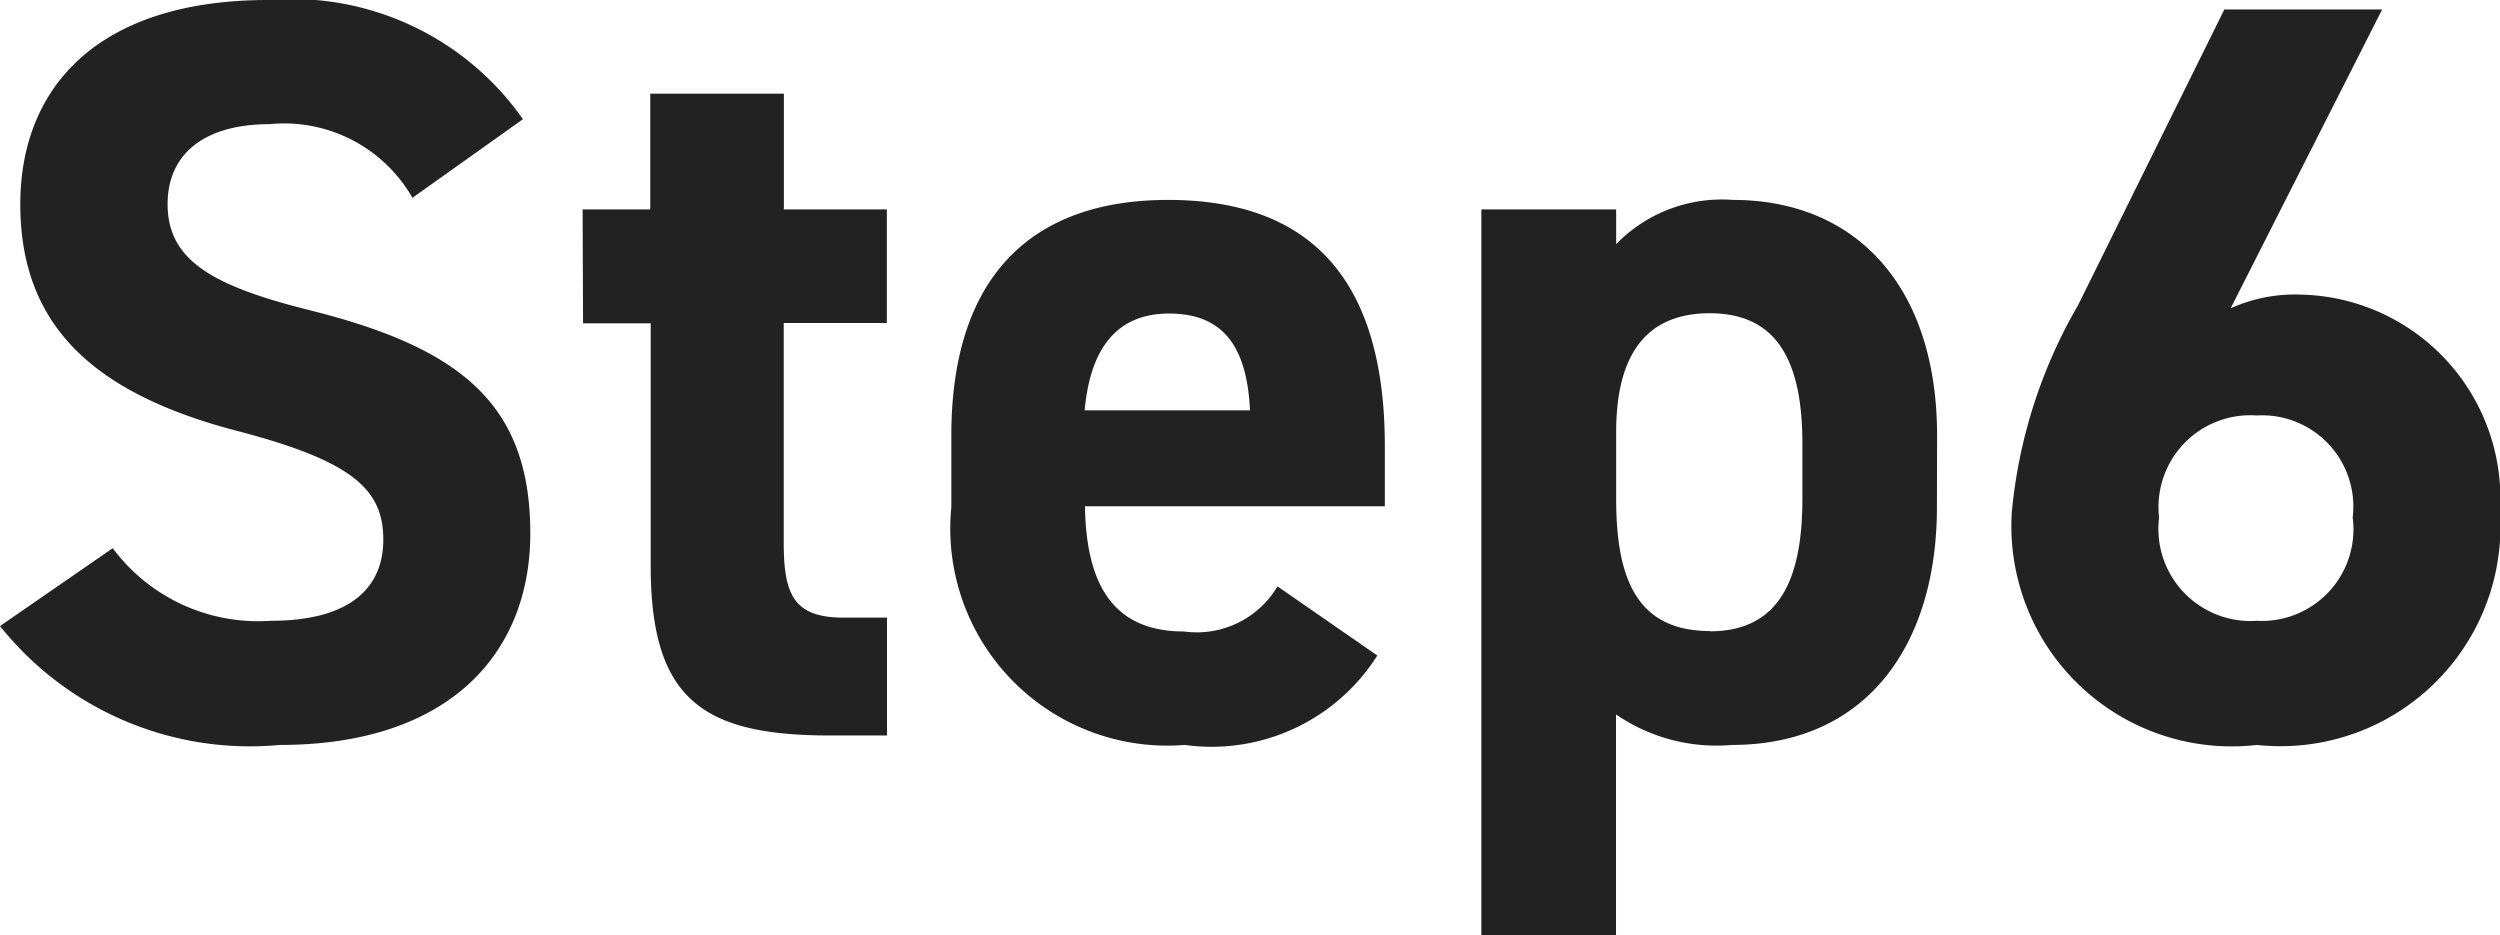 <svg xmlns="http://www.w3.org/2000/svg" width="33.264" height="12.446" viewBox="0 0 33.264 12.446">
  <path id="パス_24908" data-name="パス 24908" d="M7.448-8.2A3.752,3.752,0,0,0,4.06-9.786c-2.3,0-3.3,1.19-3.3,2.716,0,1.6.952,2.506,2.856,3.01,1.568.406,1.974.784,1.974,1.456,0,.588-.378,1.078-1.5,1.078a2.413,2.413,0,0,1-2.1-.966L.49-1.456A4.256,4.256,0,0,0,4.214.126c2.268,0,3.332-1.232,3.332-2.814,0-1.708-.91-2.464-2.926-2.968-1.288-.322-1.9-.658-1.9-1.414,0-.658.476-1.064,1.358-1.064a1.967,1.967,0,0,1,1.9.98Zm.8,2.716h.9v3.206C9.142-.476,9.842,0,11.536,0h.756V-1.568h-.574c-.658,0-.8-.294-.8-.994V-5.488h1.372V-7H10.92V-8.54H9.142V-7h-.9Zm9.24,3.5a1.249,1.249,0,0,1-1.246.6c-.994,0-1.3-.7-1.316-1.666h3.99v-.8c0-2.128-.91-3.276-2.884-3.276-1.82,0-2.884,1.022-2.884,3.136v.952A2.889,2.889,0,0,0,16.254.126a2.61,2.61,0,0,0,2.562-1.19ZM16.044-5.614c.672,0,1.036.378,1.078,1.288h-2.2C14.994-5.124,15.33-5.614,16.044-5.614ZM26.264-3.99c0-2-1.092-3.136-2.716-3.136a1.963,1.963,0,0,0-1.554.588V-7H20.2V2.66h1.792V-.28a2.36,2.36,0,0,0,1.54.406c1.806,0,2.73-1.344,2.73-3.164Zm-3.024,2.6c-1.008,0-1.246-.756-1.246-1.764v-.882c0-1.022.392-1.582,1.246-1.582.882,0,1.232.616,1.232,1.736v.728C24.472-2.142,24.206-1.386,23.24-1.386ZM32.186-9.66h-2.1L28.14-5.726a6.727,6.727,0,0,0-.882,2.758A2.932,2.932,0,0,0,30.52.126a2.928,2.928,0,0,0,3.234-3.108,2.714,2.714,0,0,0-2.646-2.884,2.082,2.082,0,0,0-.938.182ZM29.218-2.9a1.222,1.222,0,0,1,1.3-1.358A1.215,1.215,0,0,1,31.794-2.9,1.219,1.219,0,0,1,30.52-1.526,1.226,1.226,0,0,1,29.218-2.9Z" transform="translate(-0.49 9.786)" fill="#222"/>
</svg>
